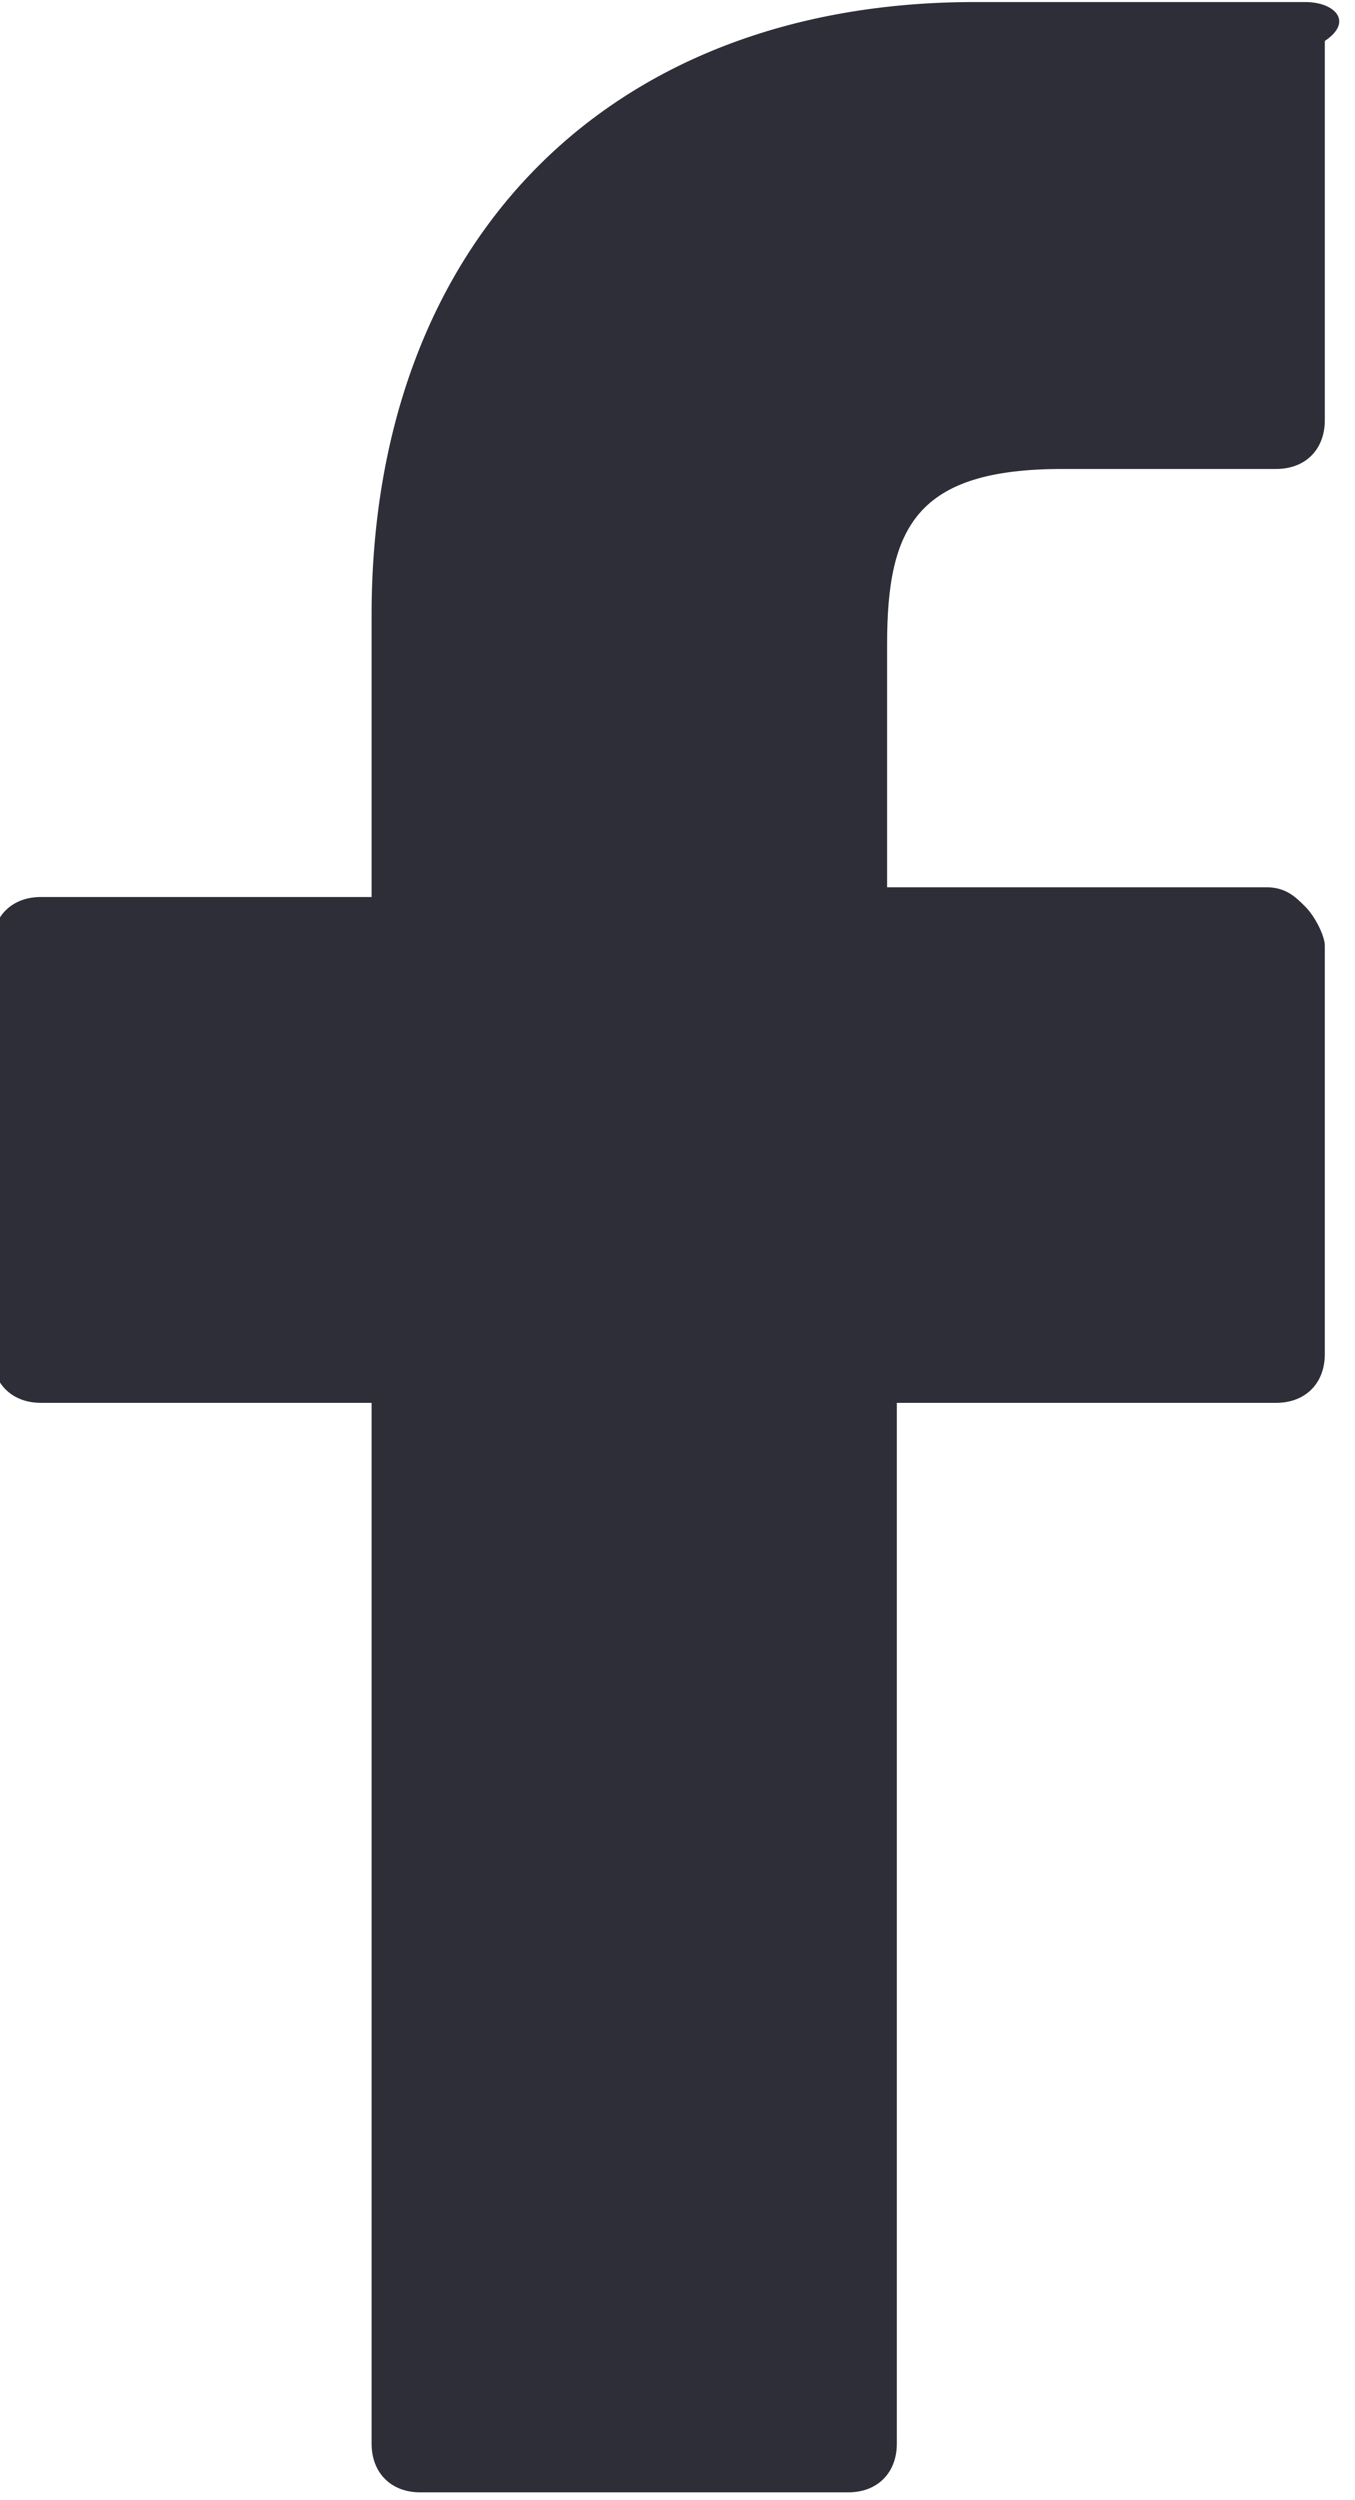 <?xml version="1.0" encoding="utf-8"?>
<!-- Generator: Adobe Illustrator 24.2.3, SVG Export Plug-In . SVG Version: 6.00 Build 0)  -->
<svg version="1.1" id="レイヤー_1" xmlns="http://www.w3.org/2000/svg" xmlns:xlink="http://www.w3.org/1999/xlink" x="0px"
	 y="0px" viewBox="0 0 13.9 25.7" style="enable-background:new 0 0 13.9 25.7;" xml:space="preserve" width="58" height="107">
<style type="text/css">
	.st0{fill:#2E2E38;}
</style>
<g id="グループ_1517" transform="translate(-252.995 -5161.979)">
	<path id="パス_795" class="st0" d="M266.4,5162H263c-3.8,0-6.2,2.5-6.2,6.3v2.9h-3.4c-0.3,0-0.5,0.2-0.5,0.5v4.2
		c0,0.3,0.2,0.5,0.5,0.5h3.4v10.7c0,0.3,0.2,0.5,0.5,0.5c0,0,0,0,0,0h4.4c0.3,0,0.5-0.2,0.5-0.5v-10.7h3.9c0.3,0,0.5-0.2,0.5-0.5
		v-4.2c0-0.1-0.1-0.3-0.2-0.4c-0.1-0.1-0.2-0.2-0.4-0.2h-3.9v-2.5c0-1.2,0.3-1.8,1.8-1.8h2.2c0.3,0,0.5-0.2,0.5-0.5v-3.9
		C266.9,5162.2,266.7,5162,266.4,5162C266.4,5162,266.4,5162,266.4,5162z"/>
</g>
</svg>
